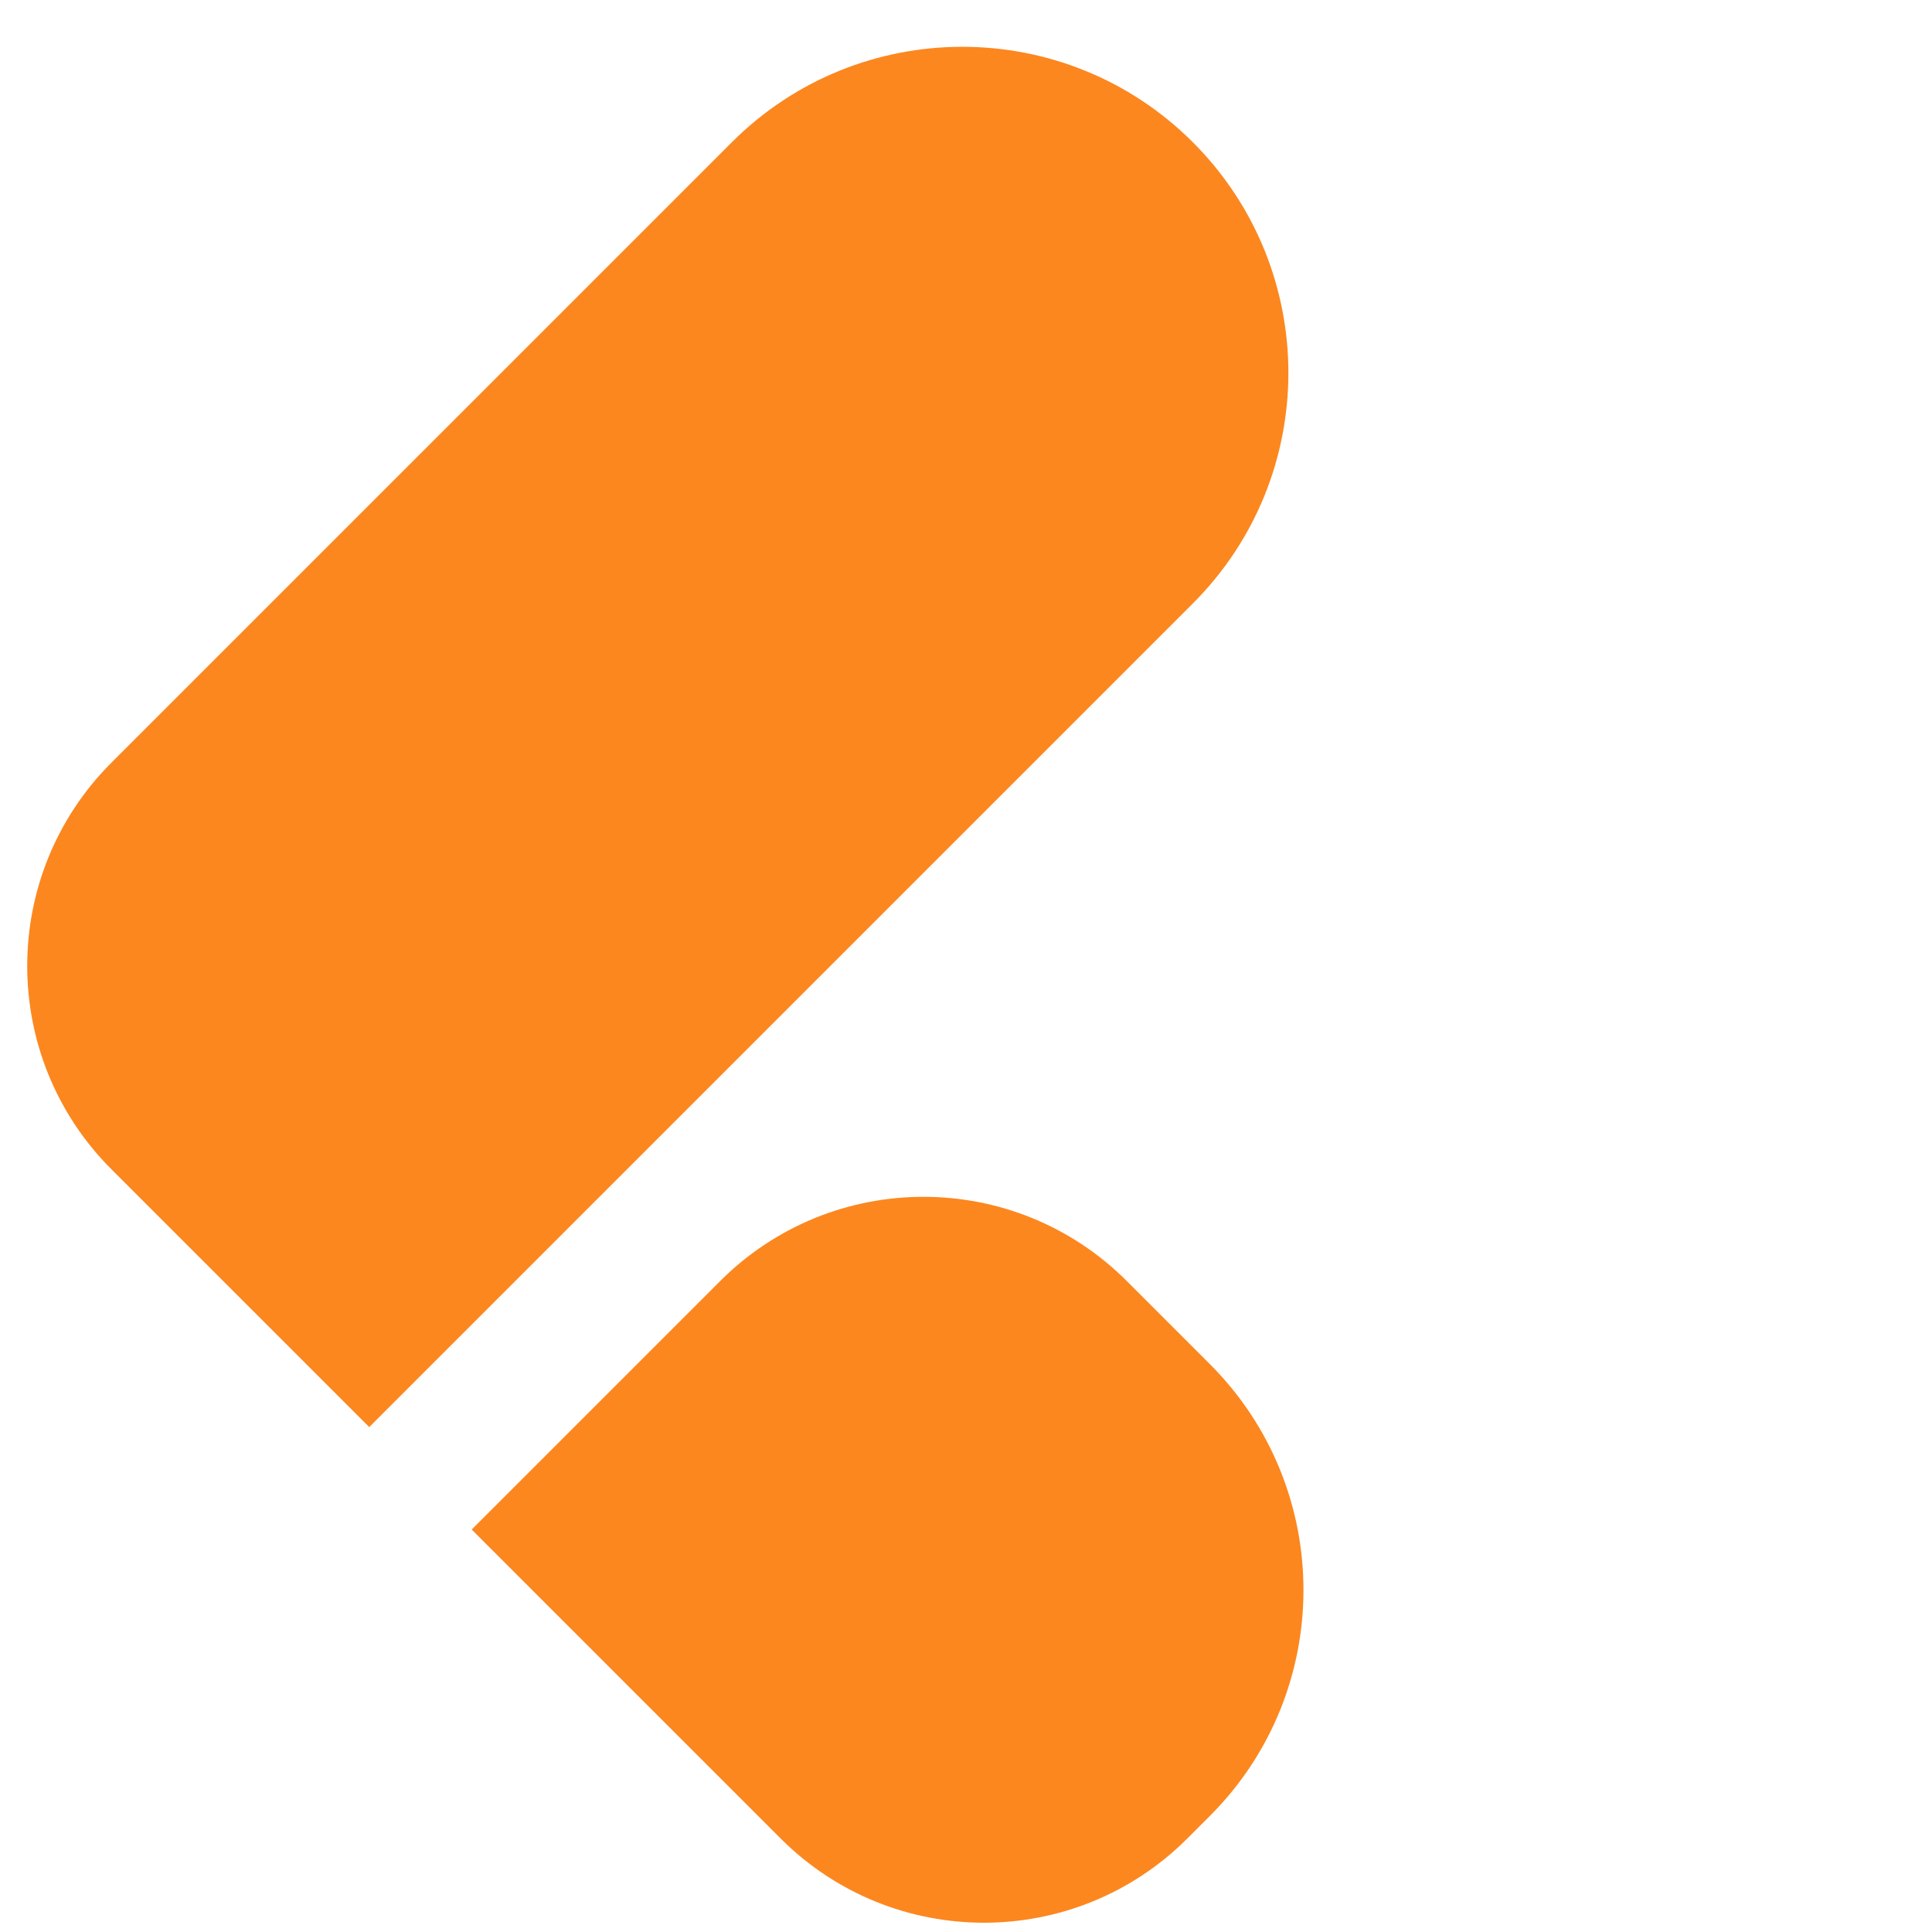 <?xml version="1.0" encoding="UTF-8"?>
<svg width="32px" height="32px" viewBox="0 0 32 32" version="1.1" xmlns="http://www.w3.org/2000/svg" xmlns:xlink="http://www.w3.org/1999/xlink">
    <!-- Generator: Sketch 55.1 (78136) - https://sketchapp.com -->
    <title>Combined Shape</title>
    <desc>Created with Sketch.</desc>
    <g id="Symbols" stroke="none" stroke-width="1" fill="none" fill-rule="evenodd">
        <g id="menu/logo" transform="translate(-22, -14)" fill="#FC871F">
            <g id="Group-9">
                <g transform="translate(19, 12)">
                    <g id="Group-6" transform="translate(19.5, 19) rotate(45) translate(-19.5, -19) translate(6, 6)">
                        <g id="Group-4" transform="translate(0.047, 0.117)">
                            <path d="M5.402,0.225 C8.385,0.225 10.803,2.643 10.803,5.625 L10.803,24.919 L4.765,24.919 C2.134,24.919 0.002,22.786 0.002,20.156 L0.002,5.625 C0.002,2.643 2.42,0.225 5.402,0.225 Z M17.965,14.336 L19.912,14.336 C22.834,14.336 25.203,16.705 25.203,19.627 L25.203,20.156 C25.203,22.786 23.071,24.919 20.44,24.919 L13.203,24.919 L13.203,19.098 C13.203,16.468 15.335,14.336 17.965,14.336 Z" id="Combined-Shape"></path>
                        </g>
                    </g>
                </g>
            </g>
        </g>
    </g>
</svg>